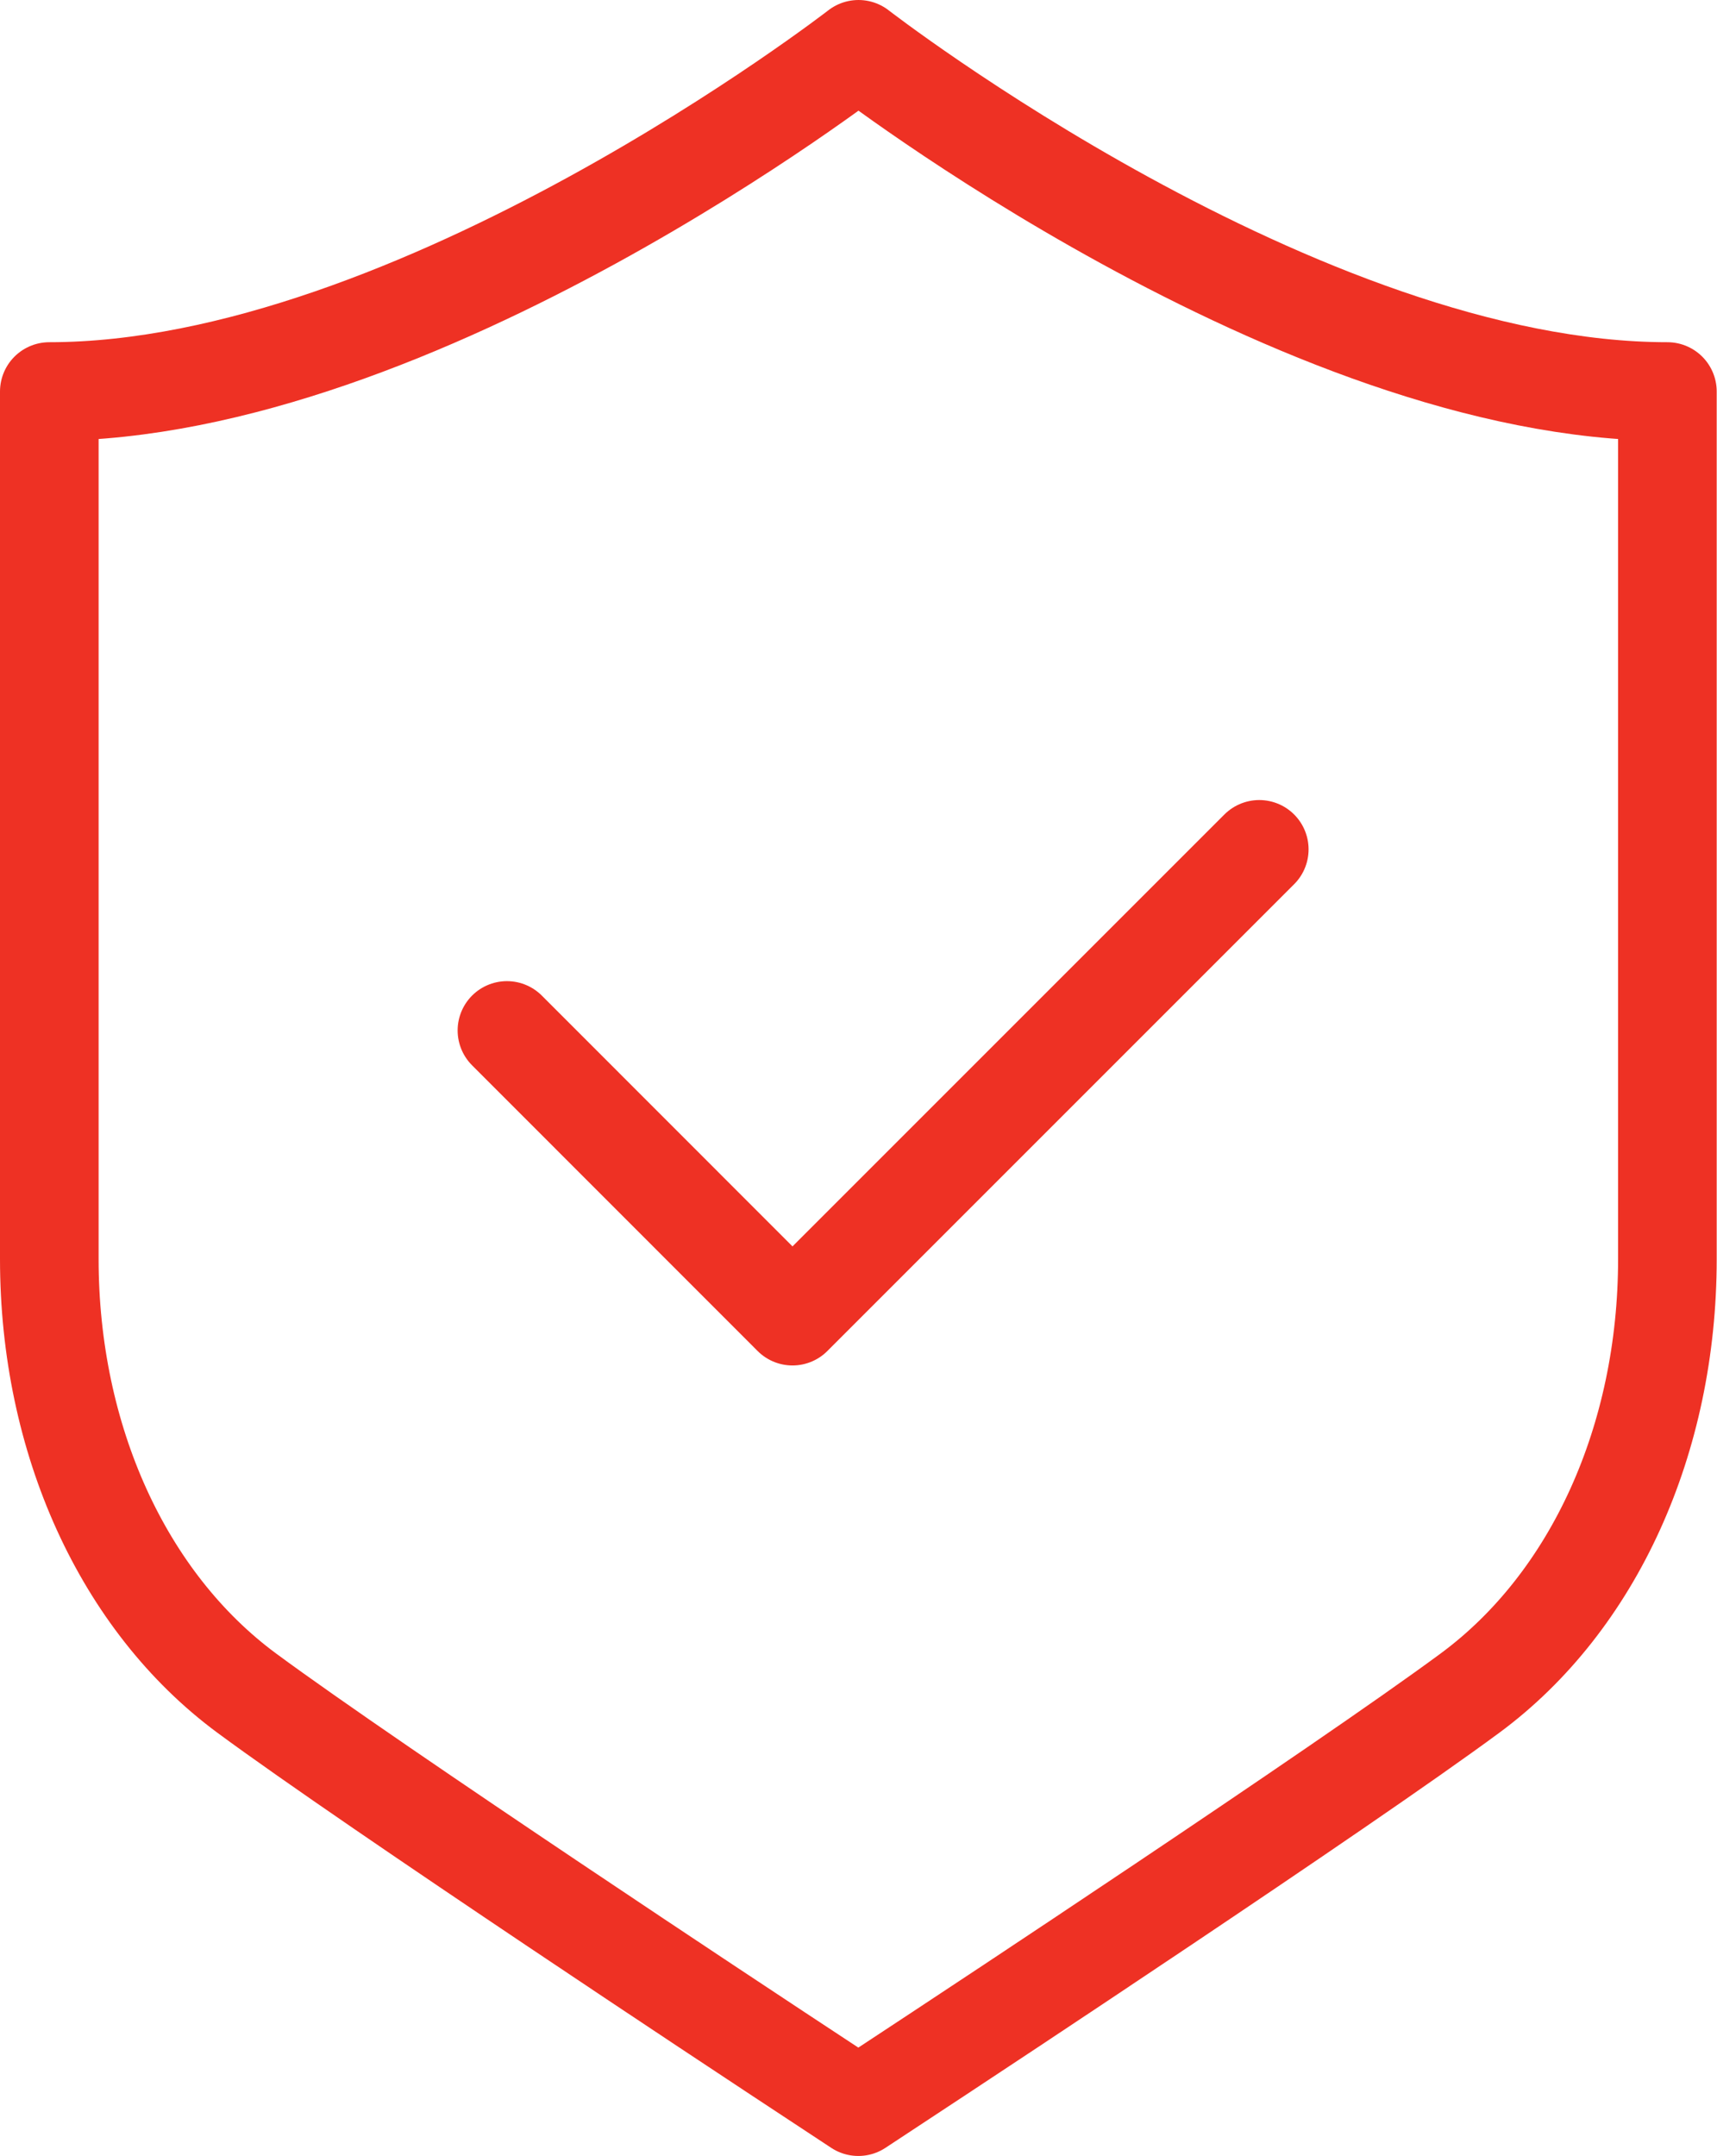 <svg xmlns="http://www.w3.org/2000/svg" width="52.234" height="65.584" viewBox="0 0 52.234 65.584">
              <g id="Group_1663" data-name="Group 1663" transform="translate(-257.992 -93.819)">
                <path id="Path_66160" data-name="Path 66160" d="M307.713,185.109,316.4,193.8l14.2-14.2" transform="translate(-34.299 -59.944)" fill="none" stroke="#ee3124" stroke-linecap="round" stroke-linejoin="round" stroke-width="3"/>
                <path id="Path_66161" data-name="Path 66161" d="M284.109,95.319s-13.423,10.41-24.617,10.41v26.39c0,5.486,2.245,10.421,6,13.2,3.928,2.9,15.655,10.635,16.152,10.963l2.46,1.621,2.46-1.621c.5-.328,12.225-8.061,16.153-10.963,3.76-2.779,6-7.713,6-13.2v-26.39C297.532,105.729,284.109,95.319,284.109,95.319Z" fill="none" stroke="#ee3124" stroke-linecap="round" stroke-linejoin="round" stroke-width="3"/>
              </g>
            </svg>